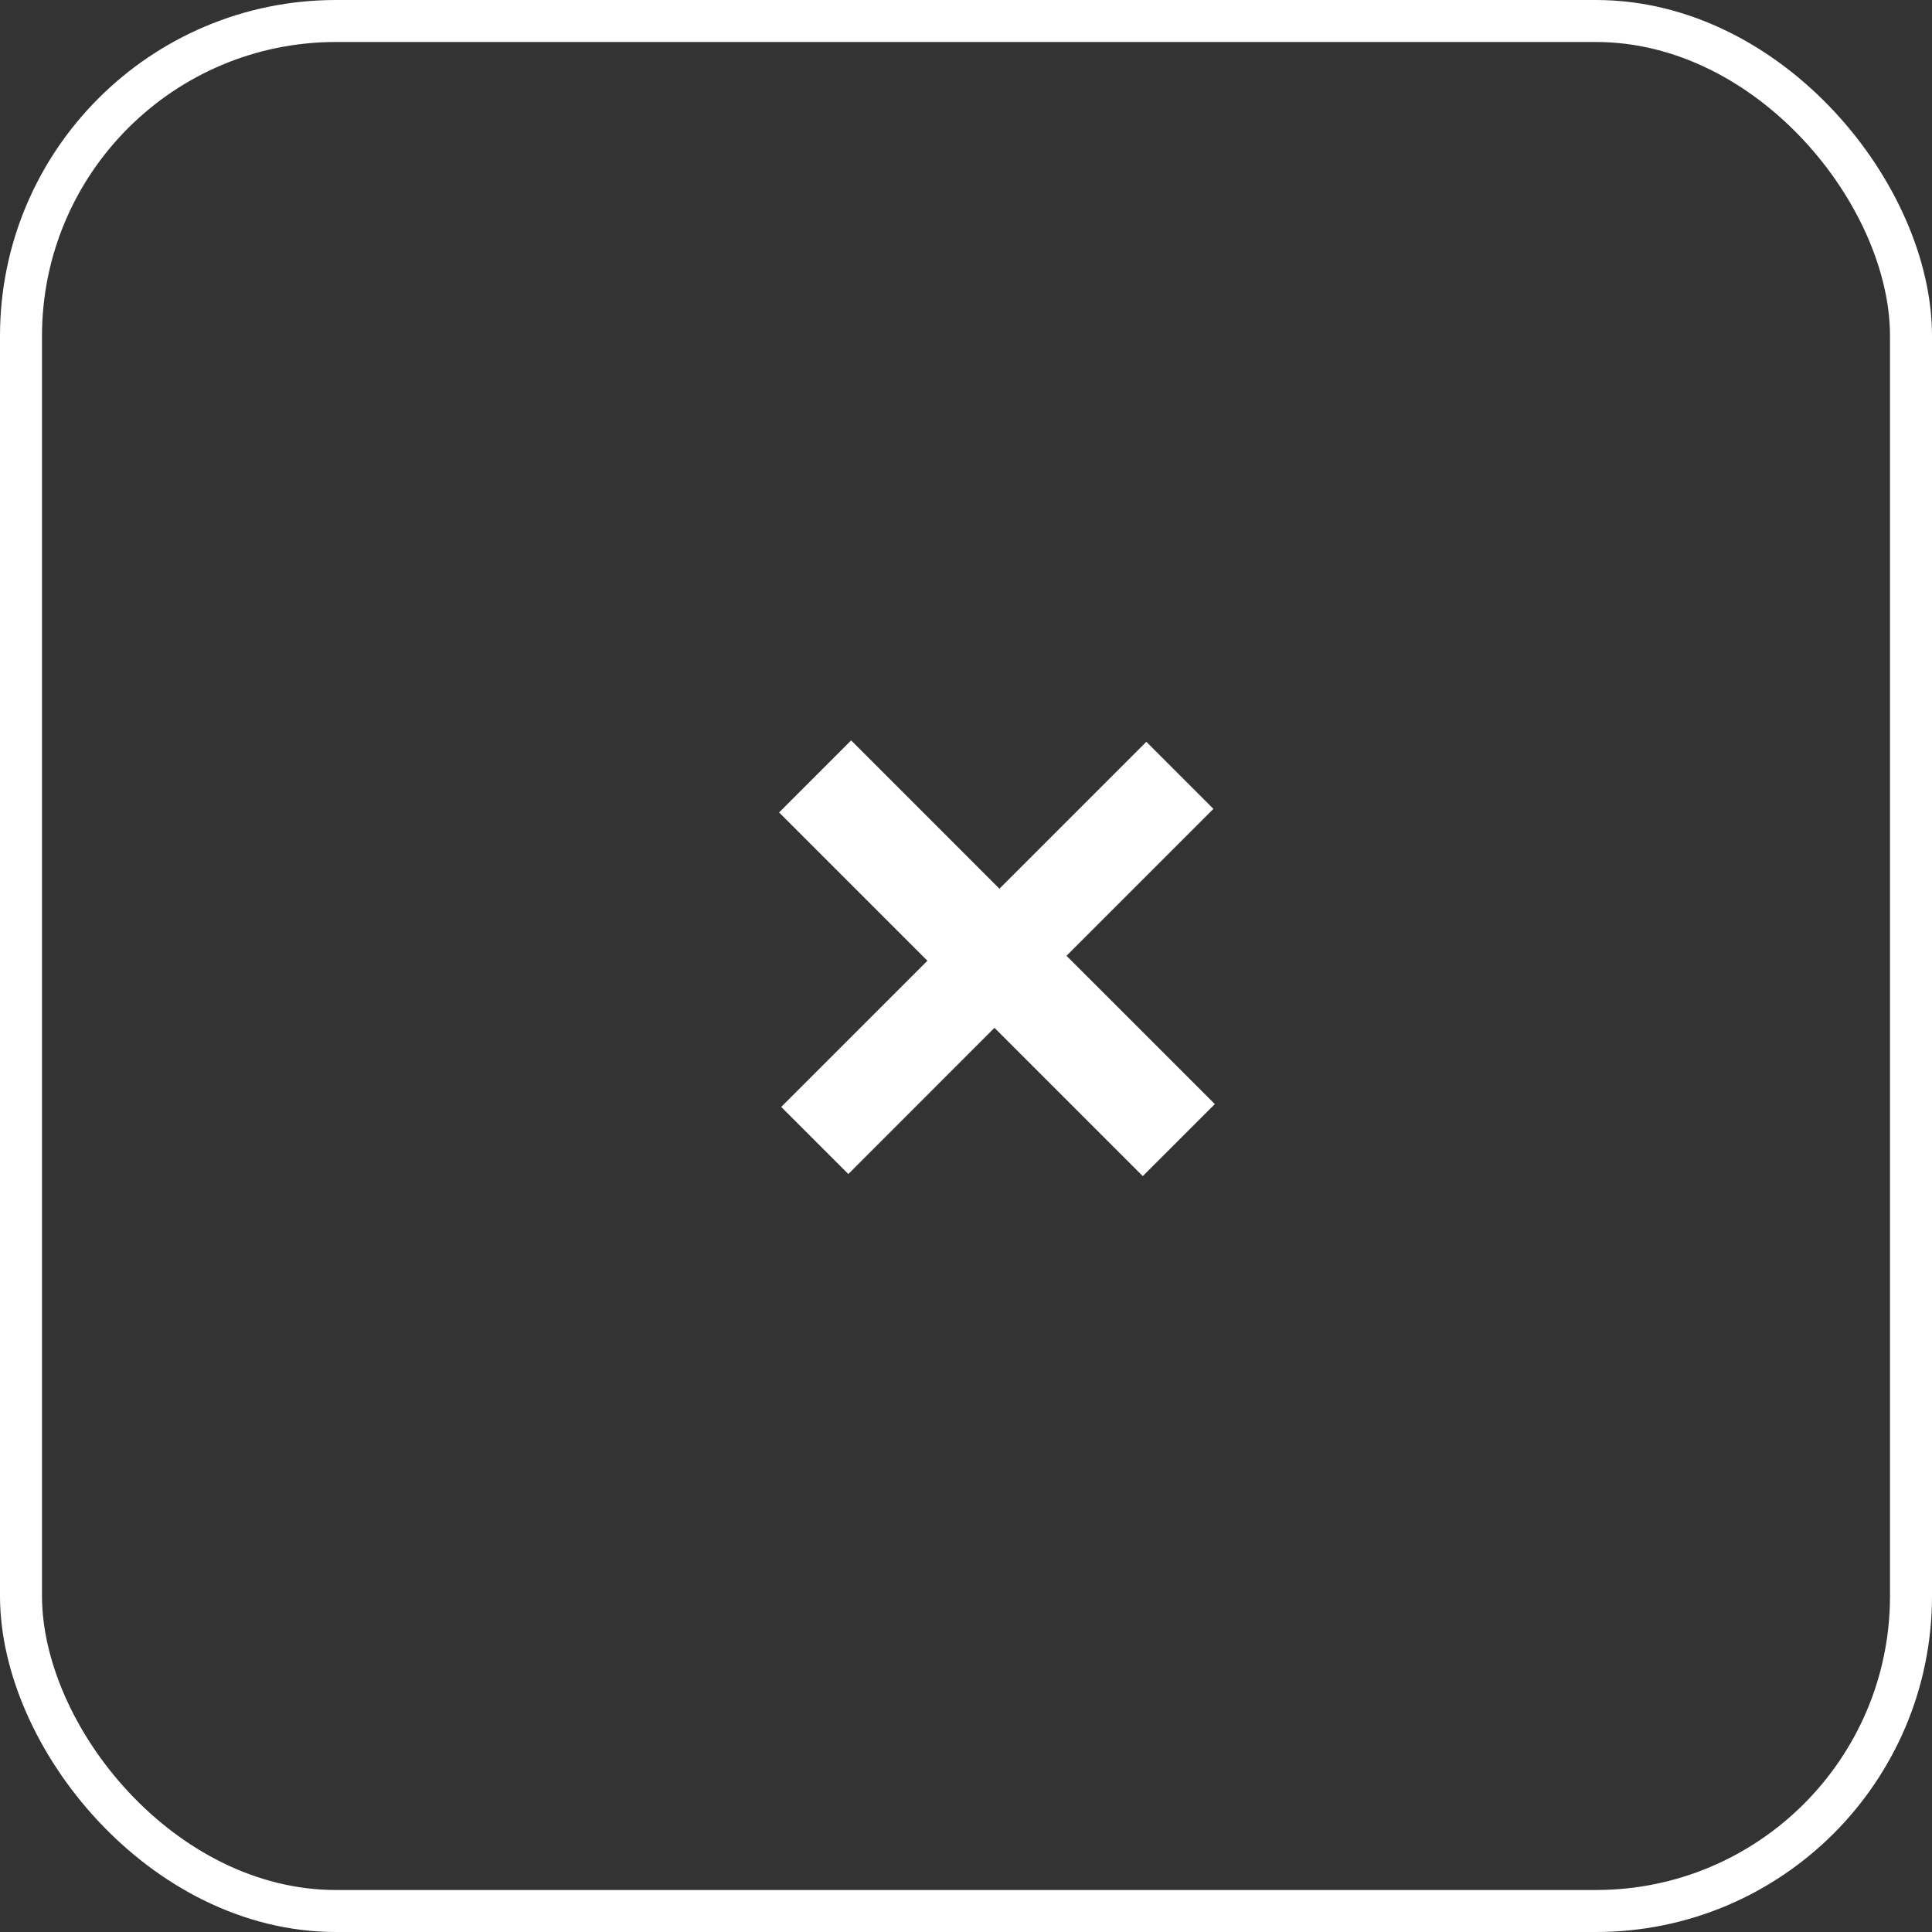 <?xml version="1.0" encoding="UTF-8"?> <svg xmlns="http://www.w3.org/2000/svg" width="46" height="46" viewBox="0 0 46 46" fill="none"><rect x="0" y="0" width="46" height="46" fill="#333333" stroke="none"/> <rect x="0.5" y="0.5" width="45" height="45" rx="7.5" stroke="white"></rect> <g clip-path="url(#clip0_61_59)"> <path d="M27.209 28.003L23.678 24.472L20.198 27.953L18.6 26.355L22.081 22.875L18.55 19.344L20.265 17.628L23.796 21.16L27.294 17.662L28.891 19.259L25.393 22.757L28.925 26.288L27.209 28.003Z" fill="white"></path> </g> <defs> <clipPath id="clip0_61_59"> <rect width="14" height="14" fill="white" transform="translate(14.1 22) rotate(-45)"></rect> </clipPath> </defs> </svg> 